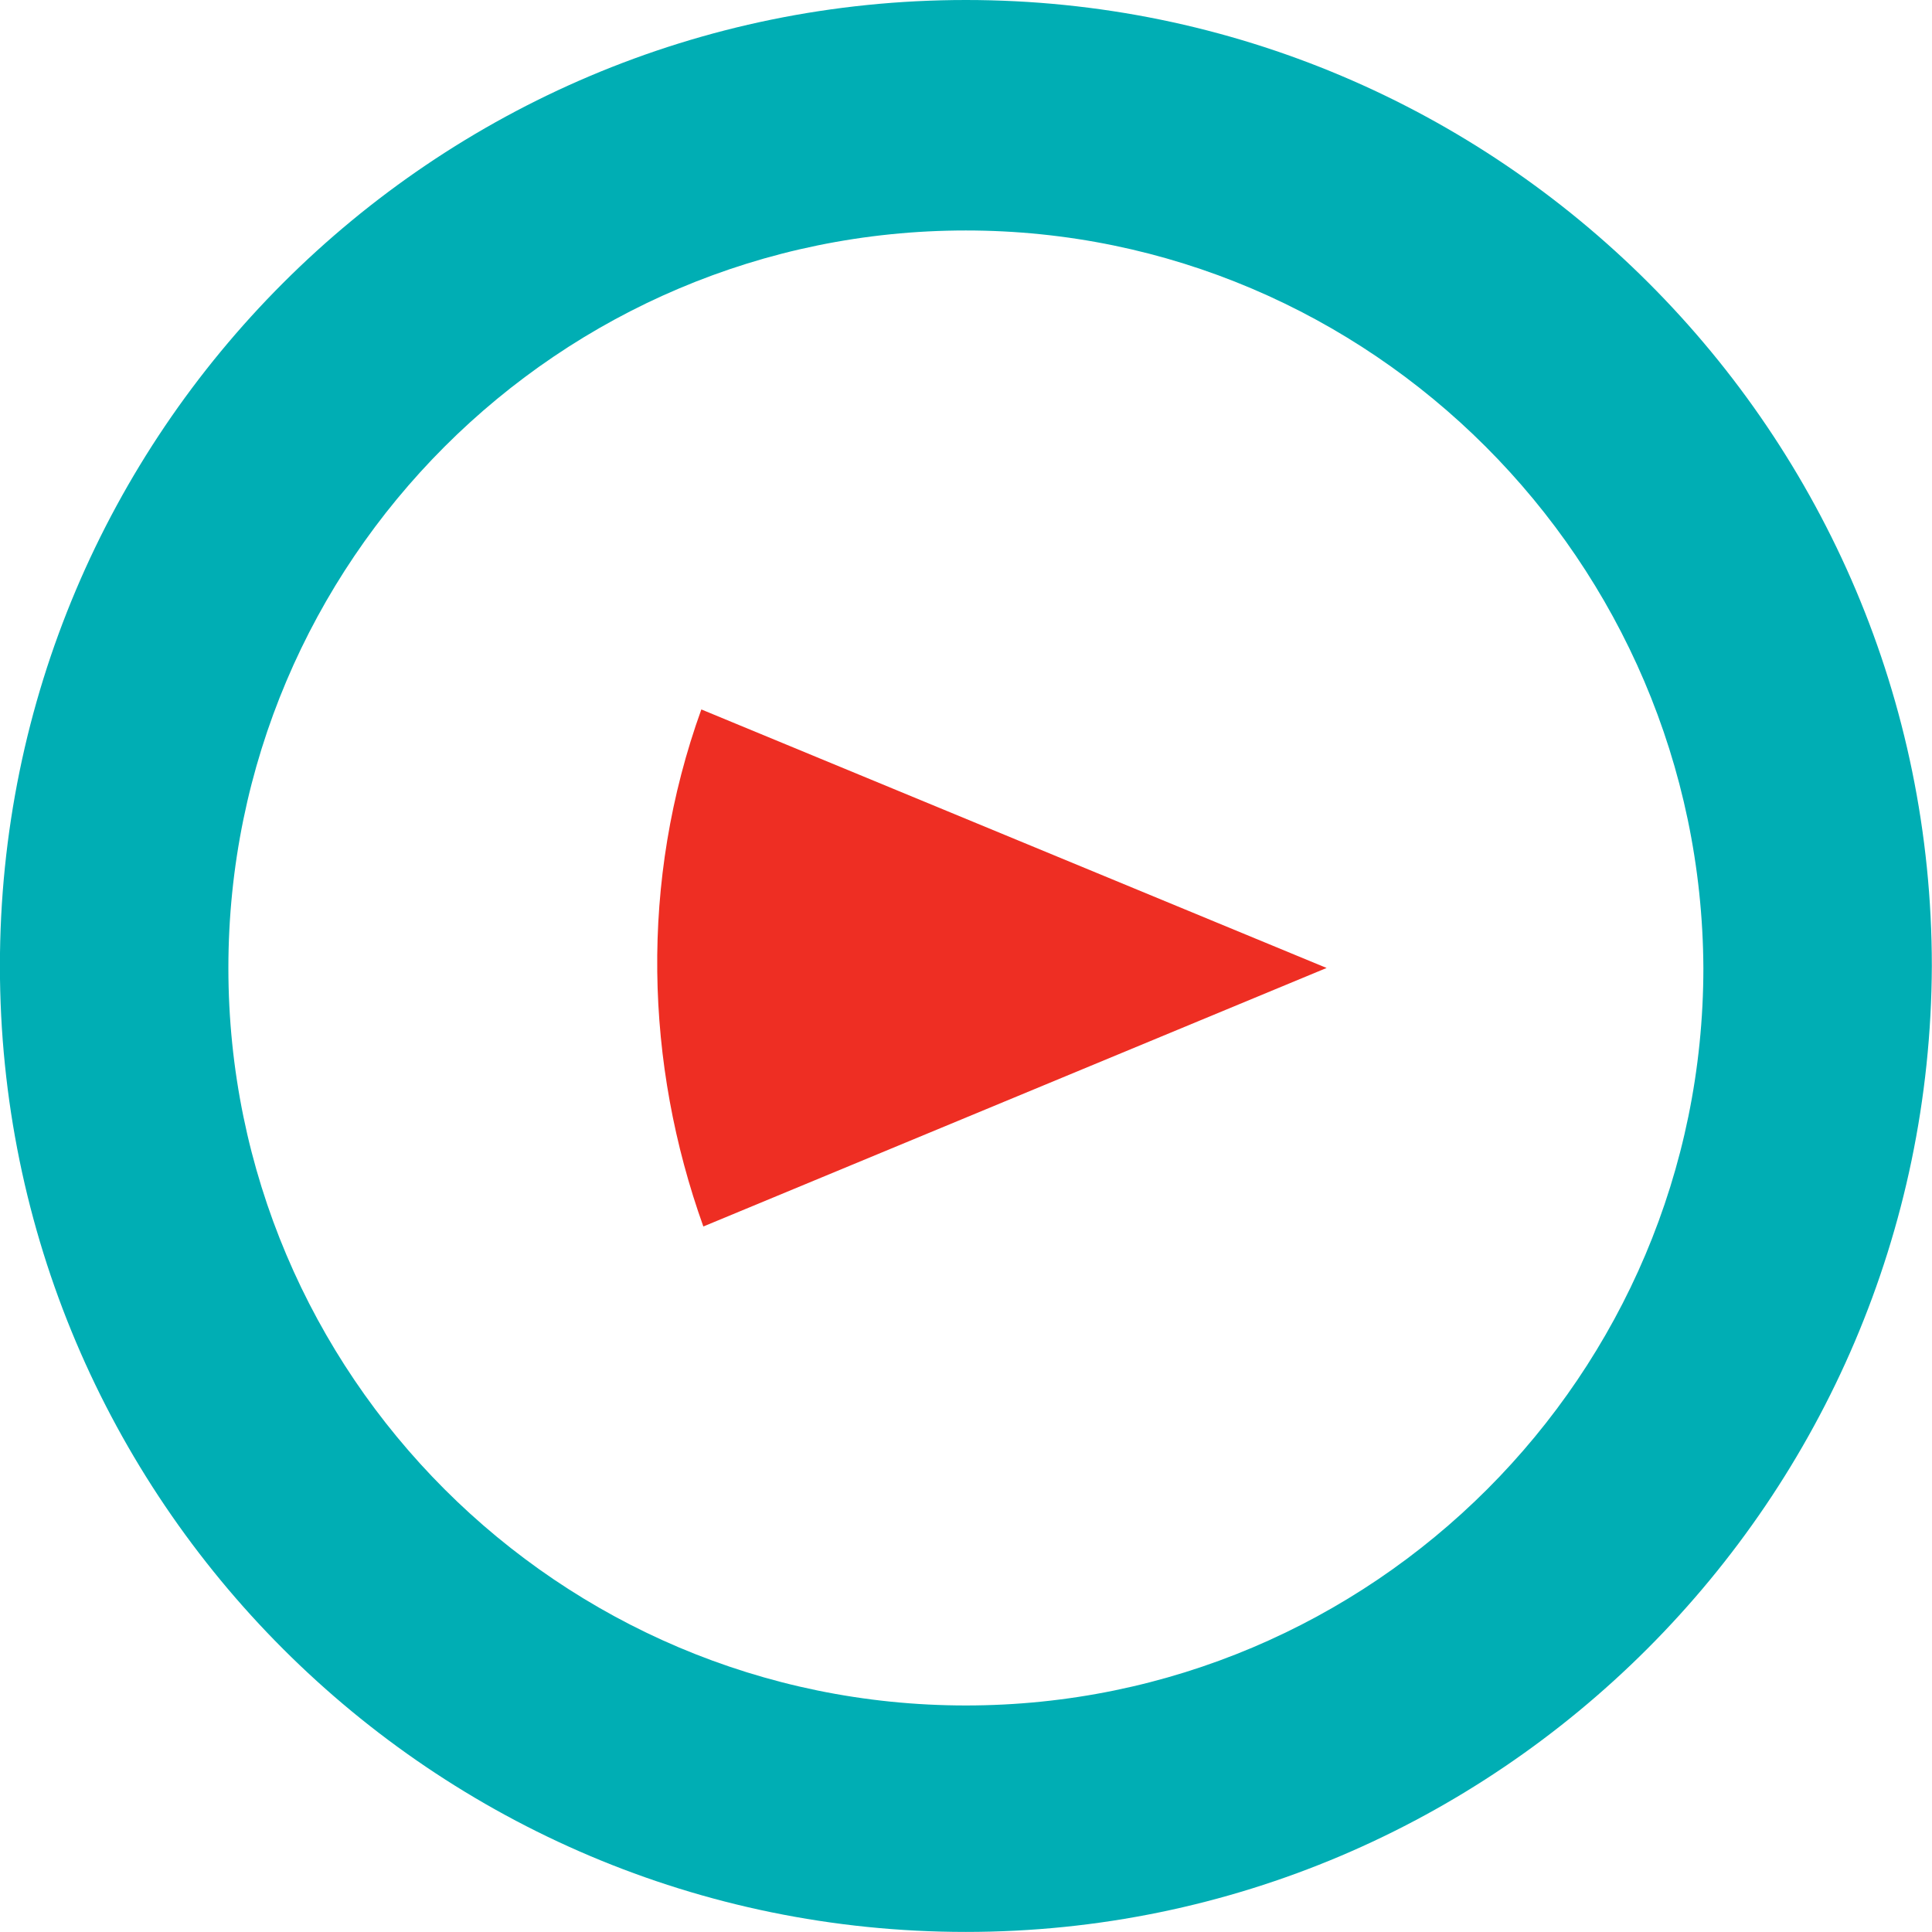 <?xml version="1.0" encoding="UTF-8" standalone="no"?>
<!DOCTYPE svg PUBLIC "-//W3C//DTD SVG 1.1//EN" "http://www.w3.org/Graphics/SVG/1.1/DTD/svg11.dtd">
<svg width="100%" height="100%" viewBox="0 0 512 512" version="1.1" xmlns="http://www.w3.org/2000/svg" xmlns:xlink="http://www.w3.org/1999/xlink" xml:space="preserve" xmlns:serif="http://www.serif.com/" style="fill-rule:evenodd;clip-rule:evenodd;stroke-linejoin:round;stroke-miterlimit:2;">
    <g transform="matrix(5.311,0,0,5.311,-598.041,0.531)">
        <path d="M147.6,35.3L178.8,48.2L147.7,61.1C144.8,53 144.5,43.9 147.6,35.3" style="fill:rgb(238,46,35);fill-rule:nonzero;"/>
    </g>
    <g transform="matrix(5.311,0,0,5.311,-598.041,0.531)">
        <path d="M160.8,96.3C134.2,96.3 112.6,74.7 112.6,48.1C112.6,21.5 134.2,-0.1 160.8,-0.1C187.4,-0.1 209,21.5 209,48.1C208.9,74.7 187.3,96.3 160.8,96.3ZM160.8,11.4C140.5,11.4 124,27.9 124,48.2C124,68.5 140.5,85 160.8,85C181.1,85 197.6,68.5 197.6,48.2C197.5,27.9 181,11.4 160.8,11.4Z" style="fill:rgb(0,174,180);fill-rule:nonzero;"/>
    </g>
</svg>

